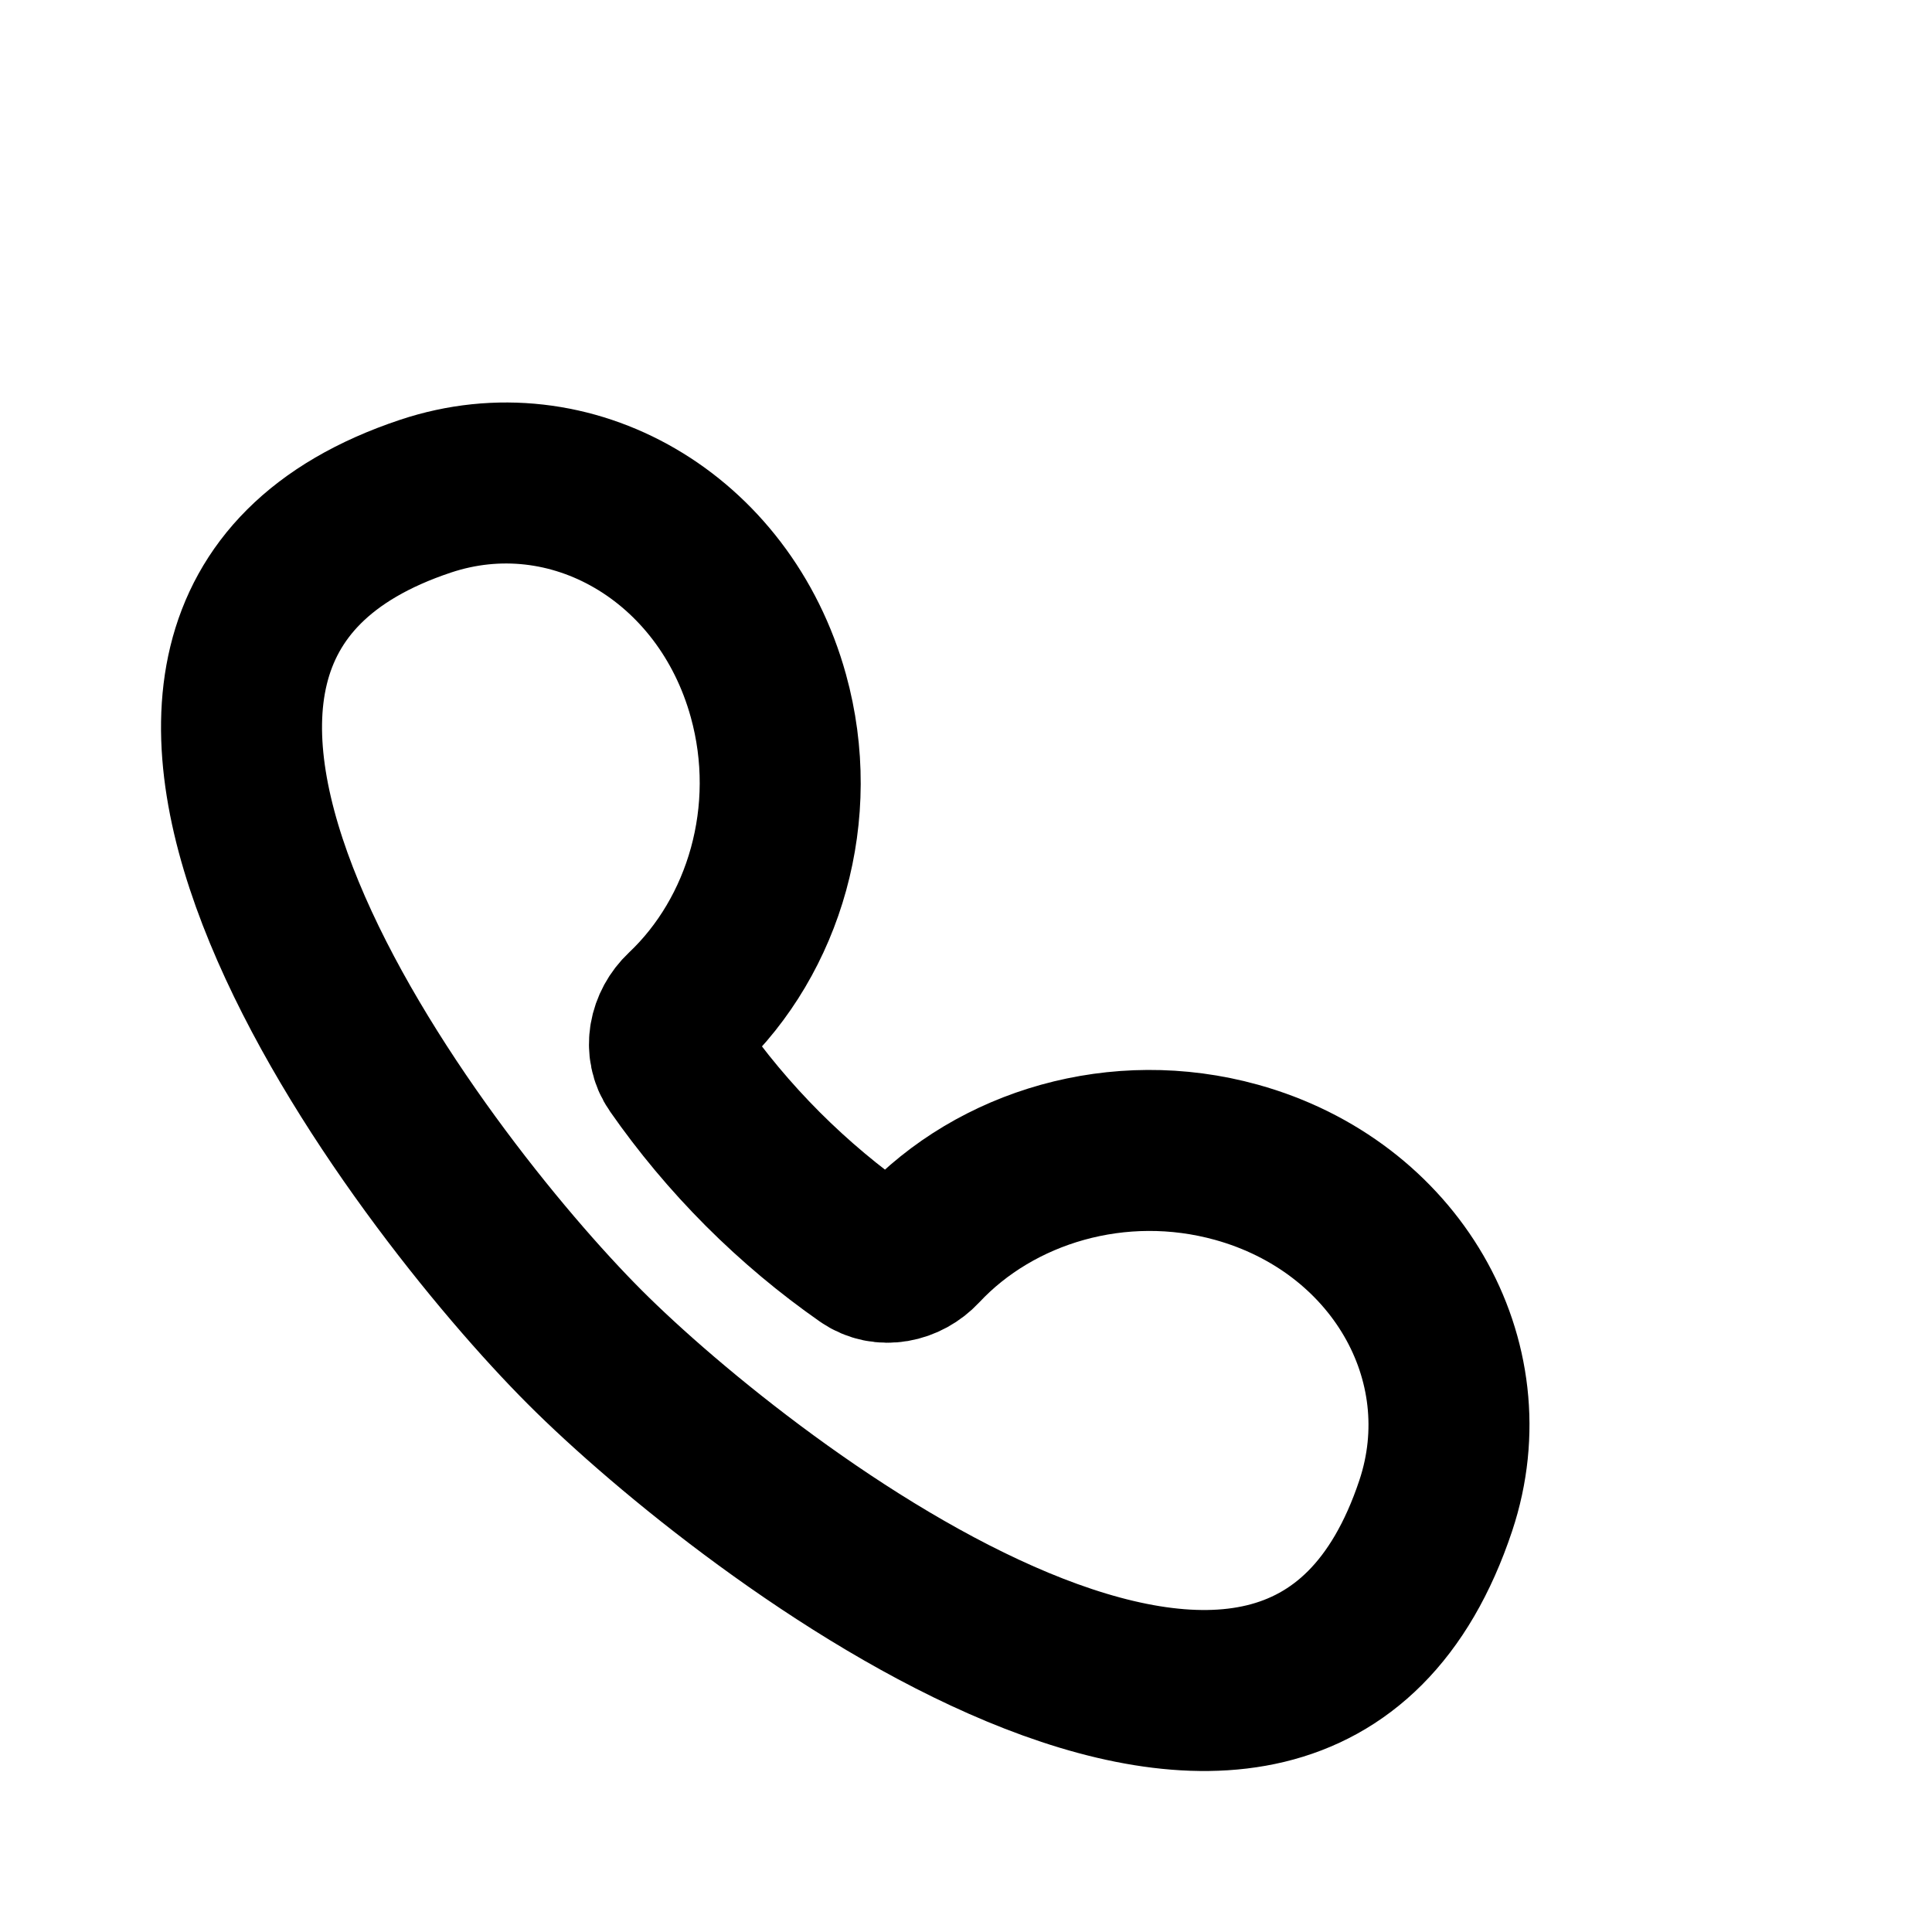 <?xml version="1.0" encoding="utf-8"?><!-- Скачано с сайта svg4.ru / Downloaded from svg4.ru -->
<svg width="800px" height="800px" viewBox="0 0 24 24" fill="none" xmlns="http://www.w3.org/2000/svg">
<path fill-rule="evenodd" clip-rule="evenodd" d="M9.545 8.643C9.949 10.101 9.495 11.621 8.501 12.559C8.312 12.737 8.251 13.024 8.399 13.236C8.715 13.689 9.073 14.119 9.475 14.522C9.877 14.924 10.306 15.282 10.757 15.597C10.971 15.746 11.259 15.684 11.436 15.494C12.372 14.492 13.897 14.033 15.359 14.438C17.329 14.984 18.438 16.893 17.836 18.702C16.071 24.002 9.275 18.749 7.264 16.735C5.203 14.673 0.031 7.917 5.285 6.164C7.092 5.561 8.999 6.671 9.545 8.643Z" stroke="#000000" stroke-width="2"/>
</svg>